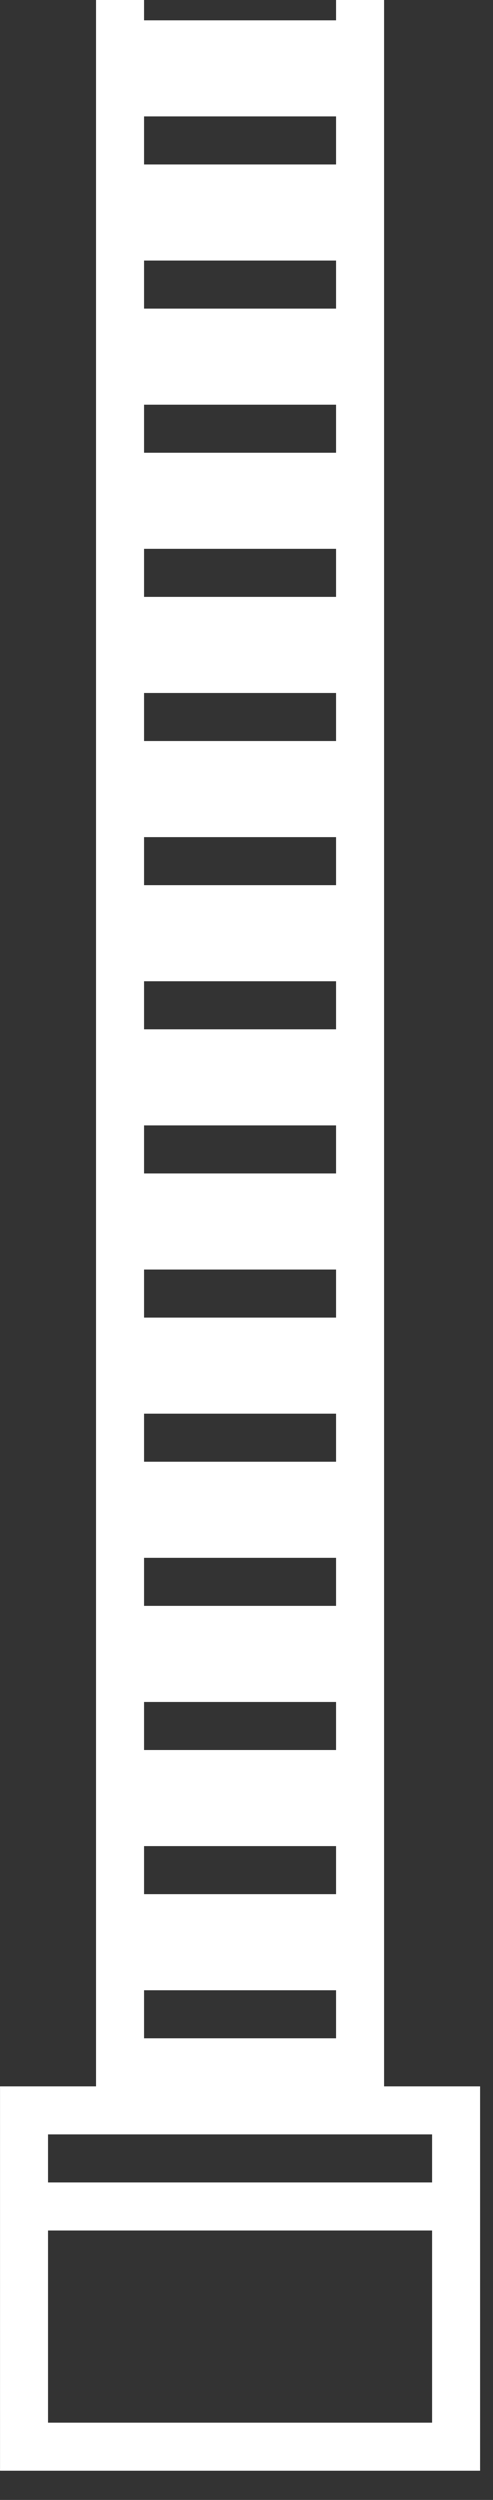 <svg width="15" height="76" viewBox="0 0 15 76" fill="none" xmlns="http://www.w3.org/2000/svg">
<rect x="0" y="0" width="15" height="76" fill="#333333" stroke="none"/>
<path fill-rule="evenodd" clip-rule="evenodd" d="M14.607 75.112L0.001 75.112L0.001 63.427L2.922 63.427L2.922 -379.158L5.843 -383.54L8.765 -383.54L11.686 -379.158L11.686 63.427L14.607 63.427L14.607 75.112ZM13.147 66.348L13.147 64.887L1.461 64.887L1.461 66.348L13.147 66.348ZM1.461 73.651L1.461 67.809L13.147 67.809L13.147 73.651L1.461 73.651ZM4.383 -336.798L4.383 -338.259L10.225 -338.259L10.225 -336.798L4.383 -336.798ZM4.383 -355.787L4.383 -354.326L10.225 -354.326L10.225 -355.787L4.383 -355.787ZM4.383 -345.562L4.383 -347.023L10.225 -347.023L10.225 -345.562L4.383 -345.562ZM4.383 -364.551L4.383 -363.09L10.225 -363.09L10.225 -364.551L4.383 -364.551ZM4.383 -376.236L4.383 -377.697L10.225 -377.697L10.225 -376.236L4.383 -376.236ZM4.383 -342.641L4.383 -341.18L10.225 -341.18L10.225 -342.641L4.383 -342.641ZM4.383 -358.708L4.383 -360.169L10.225 -360.169L10.225 -358.708L4.383 -358.708ZM4.383 -373.315L4.383 -371.854L10.225 -371.854L10.225 -373.315L4.383 -373.315ZM4.383 -349.944L4.383 -351.405L10.225 -351.405L10.225 -349.944L4.383 -349.944ZM4.383 -368.933L4.383 -367.472L10.225 -367.472L10.225 -368.933L4.383 -368.933ZM4.383 -332.416L4.383 -333.877L10.225 -333.877L10.225 -332.416L4.383 -332.416ZM4.383 -319.27L4.383 -320.731L10.225 -320.731L10.225 -319.27L4.383 -319.27ZM4.383 -310.506L4.383 -311.967L10.225 -311.967L10.225 -310.506L4.383 -310.506ZM4.383 -294.438L4.383 -292.978L10.225 -292.978L10.225 -294.438L4.383 -294.438ZM4.383 -301.742L4.383 -303.202L10.225 -303.202L10.225 -301.742L4.383 -301.742ZM4.383 -297.36L4.383 -298.82L10.225 -298.82L10.225 -297.36L4.383 -297.36ZM4.383 -314.888L4.383 -316.349L10.225 -316.349L10.225 -314.888L4.383 -314.888ZM4.383 -328.034L4.383 -329.495L10.225 -329.495L10.225 -328.034L4.383 -328.034ZM4.383 -306.124L4.383 -307.584L10.225 -307.584L10.225 -306.124L4.383 -306.124ZM4.383 -323.652L4.383 -325.113L10.225 -325.113L10.225 -323.652L4.383 -323.652ZM4.383 -249.158L4.383 -250.618L10.225 -250.618L10.225 -249.158L4.383 -249.158ZM4.383 -266.686L4.383 -268.146L10.225 -268.146L10.225 -266.686L4.383 -266.686ZM4.383 -257.922L4.383 -259.382L10.225 -259.382L10.225 -257.922L4.383 -257.922ZM4.383 -275.45L4.383 -276.91L10.225 -276.91L10.225 -275.45L4.383 -275.45ZM4.383 -288.596L4.383 -290.056L10.225 -290.056L10.225 -288.596L4.383 -288.596ZM4.383 -253.54L4.383 -255L10.225 -255L10.225 -253.54L4.383 -253.54ZM4.383 -271.068L4.383 -272.528L10.225 -272.528L10.225 -271.068L4.383 -271.068ZM4.383 -284.214L4.383 -285.674L10.225 -285.674L10.225 -284.214L4.383 -284.214ZM4.383 -262.304L4.383 -263.764L10.225 -263.764L10.225 -262.304L4.383 -262.304ZM4.383 -279.832L4.383 -281.292L10.225 -281.292L10.225 -279.832L4.383 -279.832ZM4.383 -205.337L4.383 -206.798L10.225 -206.798L10.225 -205.337L4.383 -205.337ZM4.383 -222.865L4.383 -224.326L10.225 -224.326L10.225 -222.865L4.383 -222.865ZM4.383 -214.101L4.383 -215.562L10.225 -215.562L10.225 -214.101L4.383 -214.101ZM4.383 -231.629L4.383 -233.09L10.225 -233.09L10.225 -231.629L4.383 -231.629ZM4.383 -244.775L4.383 -246.236L10.225 -246.236L10.225 -244.775L4.383 -244.775ZM4.383 -209.719L4.383 -211.18L10.225 -211.18L10.225 -209.719L4.383 -209.719ZM4.383 -227.247L4.383 -228.708L10.225 -228.708L10.225 -227.247L4.383 -227.247ZM4.383 -240.393L4.383 -241.854L10.225 -241.854L10.225 -240.393L4.383 -240.393ZM4.383 -218.483L4.383 -219.944L10.225 -219.944L10.225 -218.483L4.383 -218.483ZM4.383 -236.011L4.383 -237.472L10.225 -237.472L10.225 -236.011L4.383 -236.011ZM4.383 -161.517L4.383 -162.978L10.225 -162.978L10.225 -161.517L4.383 -161.517ZM4.383 -179.045L4.383 -180.506L10.225 -180.506L10.225 -179.045L4.383 -179.045ZM4.383 -170.281L4.383 -171.742L10.225 -171.742L10.225 -170.281L4.383 -170.281ZM4.383 -187.809L4.383 -189.27L10.225 -189.27L10.225 -187.809L4.383 -187.809ZM4.383 -200.955L4.383 -202.416L10.225 -202.416L10.225 -200.955L4.383 -200.955ZM4.383 -165.899L4.383 -167.36L10.225 -167.36L10.225 -165.899L4.383 -165.899ZM4.383 -183.427L4.383 -184.888L10.225 -184.888L10.225 -183.427L4.383 -183.427ZM4.383 -196.573L4.383 -198.034L10.225 -198.034L10.225 -196.573L4.383 -196.573ZM4.383 -174.663L4.383 -176.124L10.225 -176.124L10.225 -174.663L4.383 -174.663ZM4.383 -192.191L4.383 -193.652L10.225 -193.652L10.225 -192.191L4.383 -192.191ZM4.383 -117.697L4.383 -119.158L10.225 -119.158L10.225 -117.697L4.383 -117.697ZM4.383 -135.225L4.383 -136.686L10.225 -136.686L10.225 -135.225L4.383 -135.225ZM4.383 -126.461L4.383 -127.922L10.225 -127.922L10.225 -126.461L4.383 -126.461ZM4.383 -143.989L4.383 -145.45L10.225 -145.45L10.225 -143.989L4.383 -143.989ZM4.383 -157.135L4.383 -158.596L10.225 -158.596L10.225 -157.135L4.383 -157.135ZM4.383 -122.079L4.383 -123.54L10.225 -123.54L10.225 -122.079L4.383 -122.079ZM4.383 -139.607L4.383 -141.068L10.225 -141.068L10.225 -139.607L4.383 -139.607ZM4.383 -152.753L4.383 -154.214L10.225 -154.214L10.225 -152.753L4.383 -152.753ZM4.383 -130.843L4.383 -132.304L10.225 -132.304L10.225 -130.843L4.383 -130.843ZM4.383 -148.371L4.383 -149.832L10.225 -149.832L10.225 -148.371L4.383 -148.371ZM4.383 -73.877L4.383 -75.337L10.225 -75.337L10.225 -73.877L4.383 -73.877ZM4.383 -91.405L4.383 -92.865L10.225 -92.865L10.225 -91.405L4.383 -91.405ZM4.383 -82.641L4.383 -84.101L10.225 -84.101L10.225 -82.641L4.383 -82.641ZM4.383 -100.169L4.383 -101.629L10.225 -101.629L10.225 -100.169L4.383 -100.169ZM4.383 -113.315L4.383 -114.776L10.225 -114.776L10.225 -113.315L4.383 -113.315ZM4.383 -78.259L4.383 -79.719L10.225 -79.719L10.225 -78.259L4.383 -78.259ZM4.383 -95.787L4.383 -97.247L10.225 -97.247L10.225 -95.787L4.383 -95.787ZM4.383 -108.933L4.383 -110.393L10.225 -110.393L10.225 -108.933L4.383 -108.933ZM4.383 -87.023L4.383 -88.483L10.225 -88.483L10.225 -87.023L4.383 -87.023ZM4.383 -104.551L4.383 -106.011L10.225 -106.011L10.225 -104.551L4.383 -104.551ZM4.383 -30.056L4.383 -31.517L10.225 -31.517L10.225 -30.056L4.383 -30.056ZM4.383 -47.584L4.383 -49.045L10.225 -49.045L10.225 -47.584L4.383 -47.584ZM4.383 -38.82L4.383 -40.281L10.225 -40.281L10.225 -38.82L4.383 -38.82ZM4.383 -56.349L4.383 -57.809L10.225 -57.809L10.225 -56.349L4.383 -56.349ZM4.383 -69.495L4.383 -70.955L10.225 -70.955L10.225 -69.495L4.383 -69.495ZM4.383 -34.438L4.383 -35.899L10.225 -35.899L10.225 -34.438L4.383 -34.438ZM4.383 -51.967L4.383 -53.427L10.225 -53.427L10.225 -51.967L4.383 -51.967ZM4.383 -65.113L4.383 -66.573L10.225 -66.573L10.225 -65.113L4.383 -65.113ZM4.383 -43.203L4.383 -44.663L10.225 -44.663L10.225 -43.203L4.383 -43.203ZM4.383 -60.731L4.383 -62.191L10.225 -62.191L10.225 -60.731L4.383 -60.731ZM4.383 13.764L4.383 12.303L10.225 12.303L10.225 13.764L4.383 13.764ZM4.383 -3.764L4.383 -5.225L10.225 -5.225L10.225 -3.764L4.383 -3.764ZM4.383 5L4.383 3.539L10.225 3.539L10.225 5L4.383 5ZM4.383 -12.528L4.383 -13.989L10.225 -13.989L10.225 -12.528L4.383 -12.528ZM4.383 -25.674L4.383 -27.135L10.225 -27.135L10.225 -25.674L4.383 -25.674ZM4.383 9.382L4.383 7.921L10.225 7.921L10.225 9.382L4.383 9.382ZM4.383 -8.146L4.383 -9.607L10.225 -9.607L10.225 -8.146L4.383 -8.146ZM4.383 -21.292L4.383 -22.753L10.225 -22.753L10.225 -21.292L4.383 -21.292ZM4.383 0.618L4.383 -0.843L10.225 -0.843L10.225 0.618L4.383 0.618ZM4.383 -16.91L4.383 -18.371L10.225 -18.371L10.225 -16.91L4.383 -16.91ZM4.383 57.584L4.383 56.123L10.225 56.123L10.225 57.584L4.383 57.584ZM4.383 40.056L4.383 38.595L10.225 38.595L10.225 40.056L4.383 40.056ZM4.383 48.82L4.383 47.359L10.225 47.359L10.225 48.82L4.383 48.82ZM4.383 31.292L4.383 29.831L10.225 29.831L10.225 31.292L4.383 31.292ZM4.383 18.146L4.383 16.685L10.225 16.685L10.225 18.146L4.383 18.146ZM4.383 53.202L4.383 51.741L10.225 51.741L10.225 53.202L4.383 53.202ZM4.383 35.674L4.383 34.213L10.225 34.213L10.225 35.674L4.383 35.674ZM4.383 22.528L4.383 21.067L10.225 21.067L10.225 22.528L4.383 22.528ZM4.383 44.438L4.383 42.977L10.225 42.977L10.225 44.438L4.383 44.438ZM4.383 26.91L4.383 25.449L10.225 25.449L10.225 26.91L4.383 26.91ZM4.383 61.966L4.383 60.505L10.225 60.505L10.225 61.966L4.383 61.966Z" fill="white"/>
</svg>
